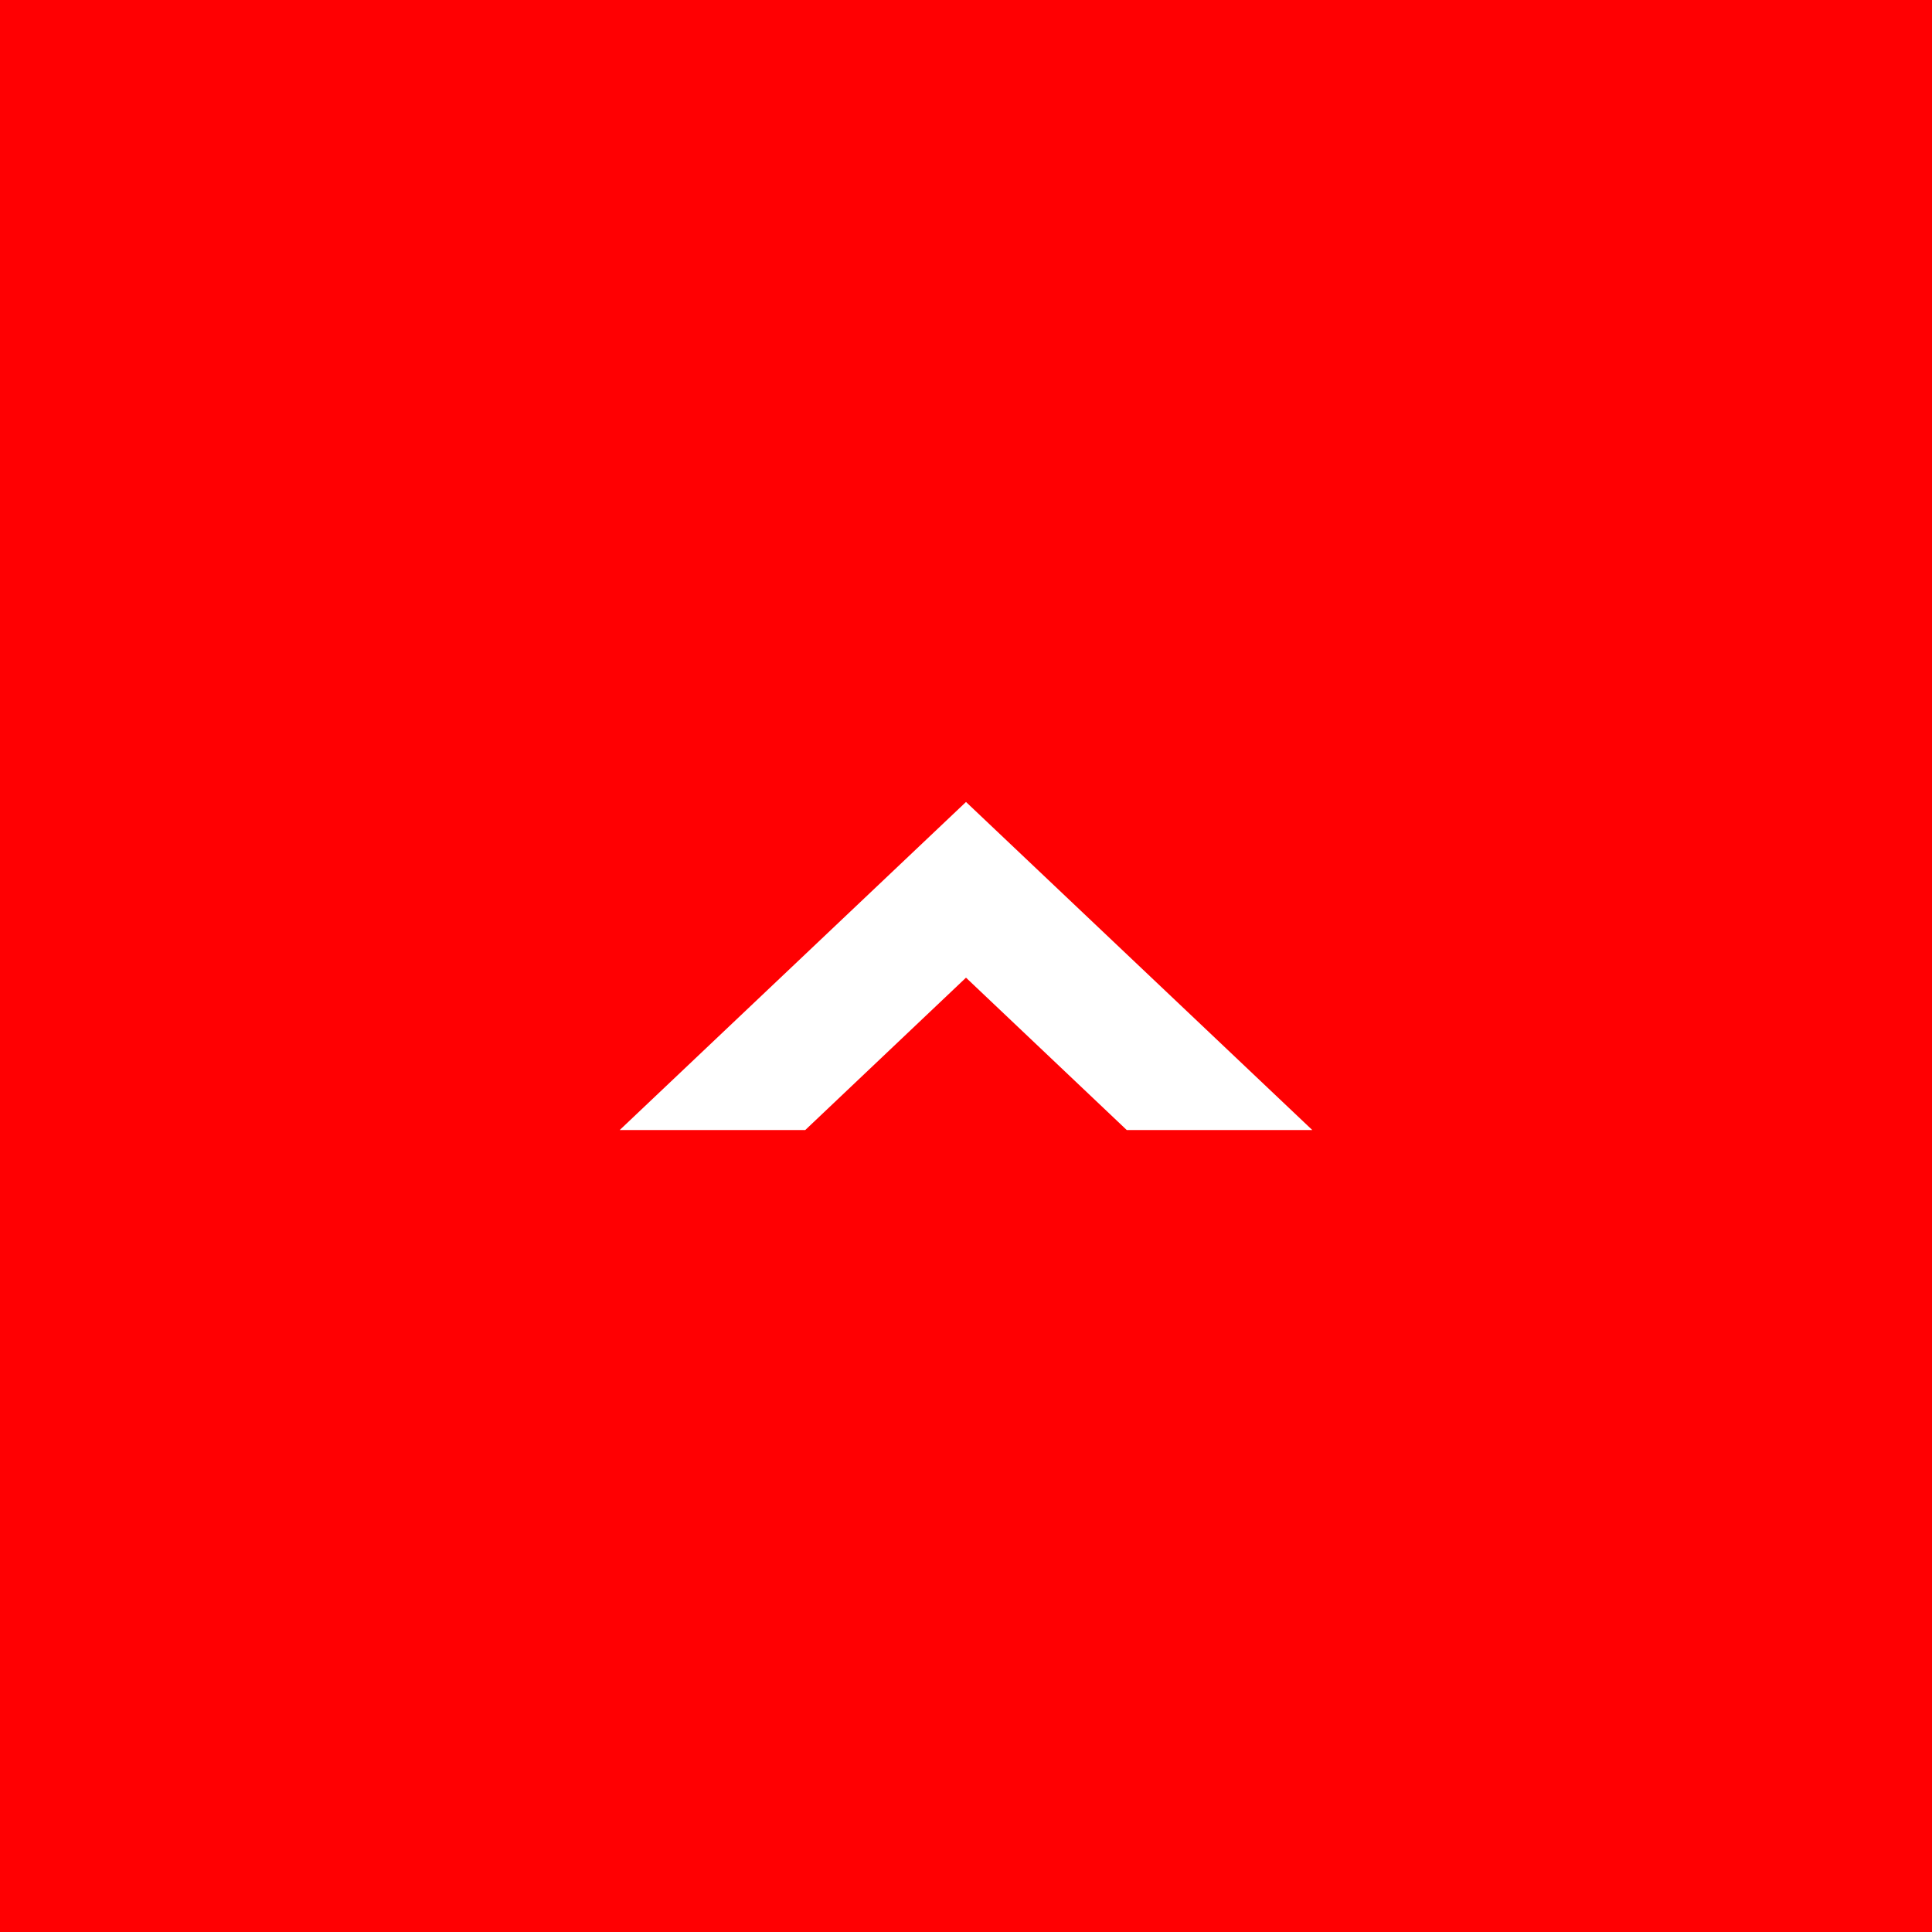 <svg data-name="pagetop.svg,png/pagetop.png" xmlns="http://www.w3.org/2000/svg" width="53" height="53"><path data-name="長方形 670" fill="#ff0002" d="M0 0h53v53H0z"/><path d="M17 31h5.09l4.41-4.18L30.91 31H36l-9.5-9z" fill="#fff" fill-rule="evenodd"/></svg>
